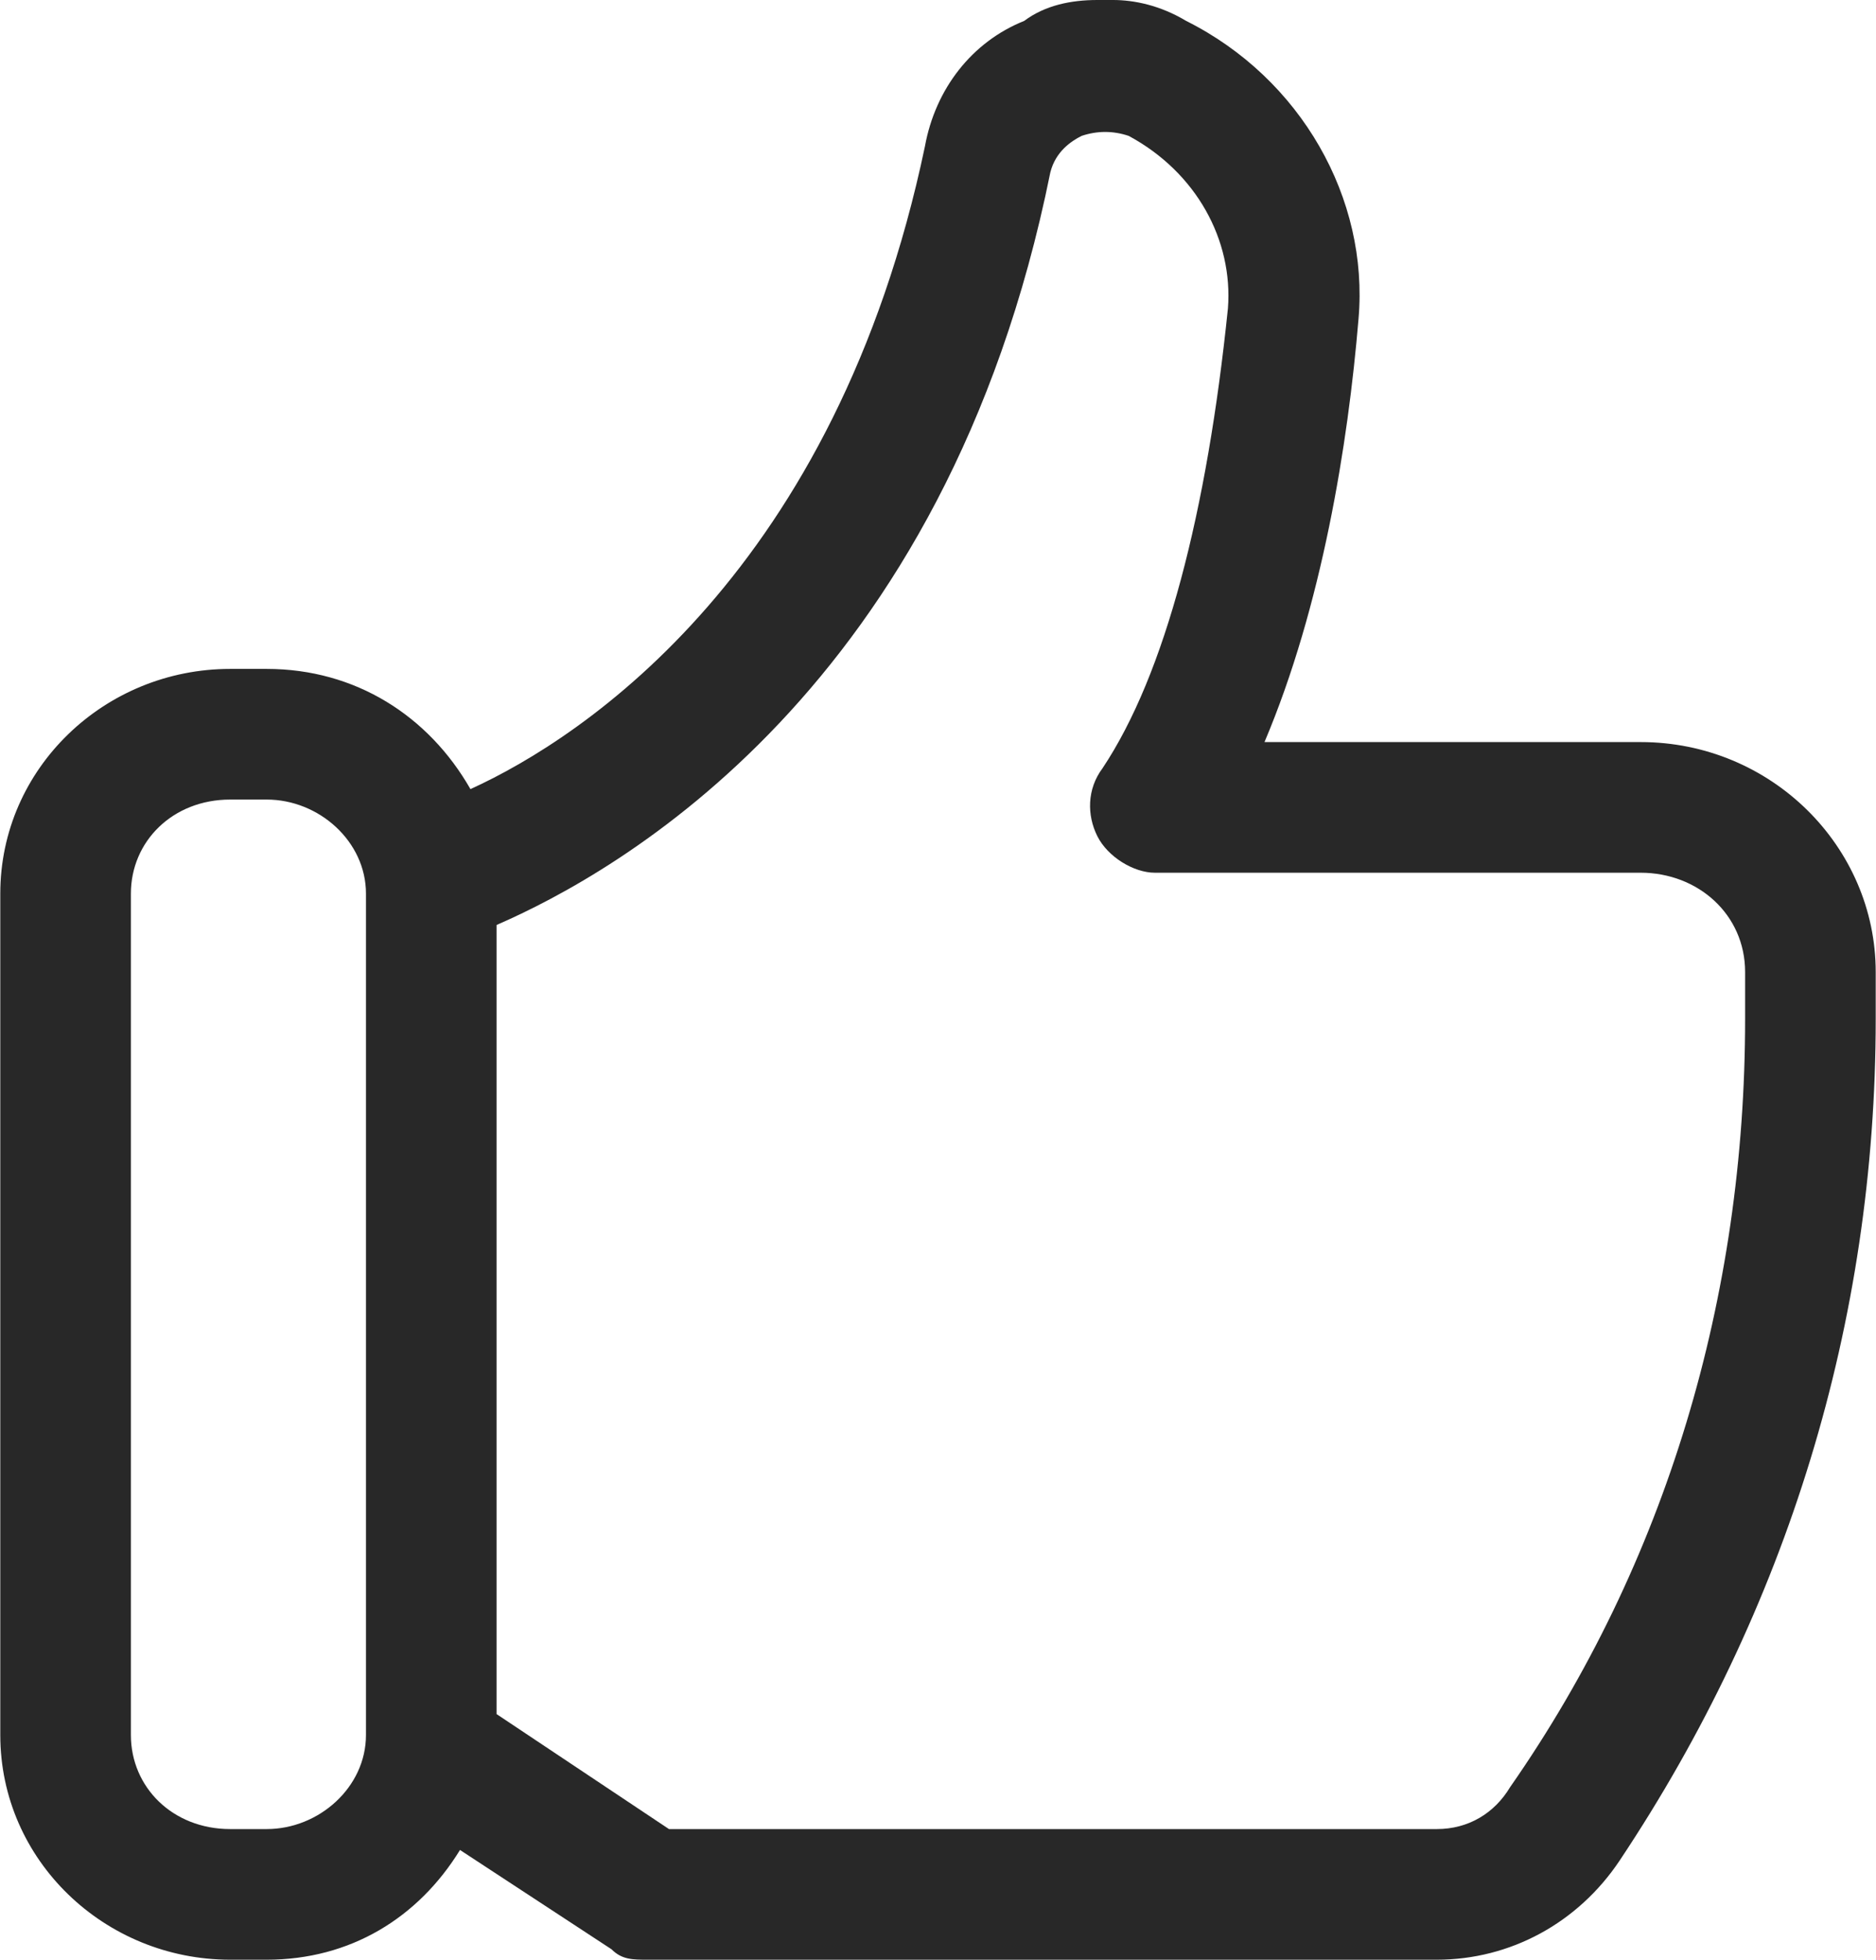 <?xml version="1.0" encoding="UTF-8"?> <svg xmlns="http://www.w3.org/2000/svg" xmlns:xlink="http://www.w3.org/1999/xlink" xml:space="preserve" width="0.339in" height="0.354in" version="1.1" style="shape-rendering:geometricPrecision; text-rendering:geometricPrecision; image-rendering:optimizeQuality; fill-rule:evenodd; clip-rule:evenodd" viewBox="0 0 359 375"> <defs> <style type="text/css"> .fil0 {fill:#282828;fill-rule:nonzero} </style> </defs> <g id="Layer_x0020_1">  <path class="fil0" d="M334 195c0,53 -15,104 -45,147 -3,5 -8,8 -14,8l-147 0 -33 -22 0 -151c23,-10 86,-45 106,-144 1,-4 4,-6 6,-7 3,-1 6,-1 9,0 13,7 20,20 19,33 -4,39 -12,70 -24,88 -3,4 -3,9 -1,13 2,4 7,7 11,7l93 0c11,0 20,8 20,19l0 9zm-121 -195l-3 0c-5,0 -10,1 -14,4 -10,4 -17,13 -19,24 -17,81 -65,113 -87,123 -8,-14 -22,-23 -39,-23l-7 0c-24,0 -44,19 -44,43l0 161c0,24 20,43 44,43l7 0c16,0 29,-8 37,-21l29 19c2,2 4,2 7,2l151 0c14,0 27,-7 35,-19 32,-48 49,-103 49,-161l0 -9c0,-24 -20,-44 -45,-44l-72 0c11,-26 16,-57 18,-81 2,-23 -11,-46 -33,-57 -5,-3 -10,-4 -14,-4zm-143 332c0,10 -9,18 -19,18l-7 0c-11,0 -19,-8 -19,-18l0 -161c0,-10 8,-18 19,-18l7 0c10,0 19,8 19,18l0 161z"></path> </g> </svg> 